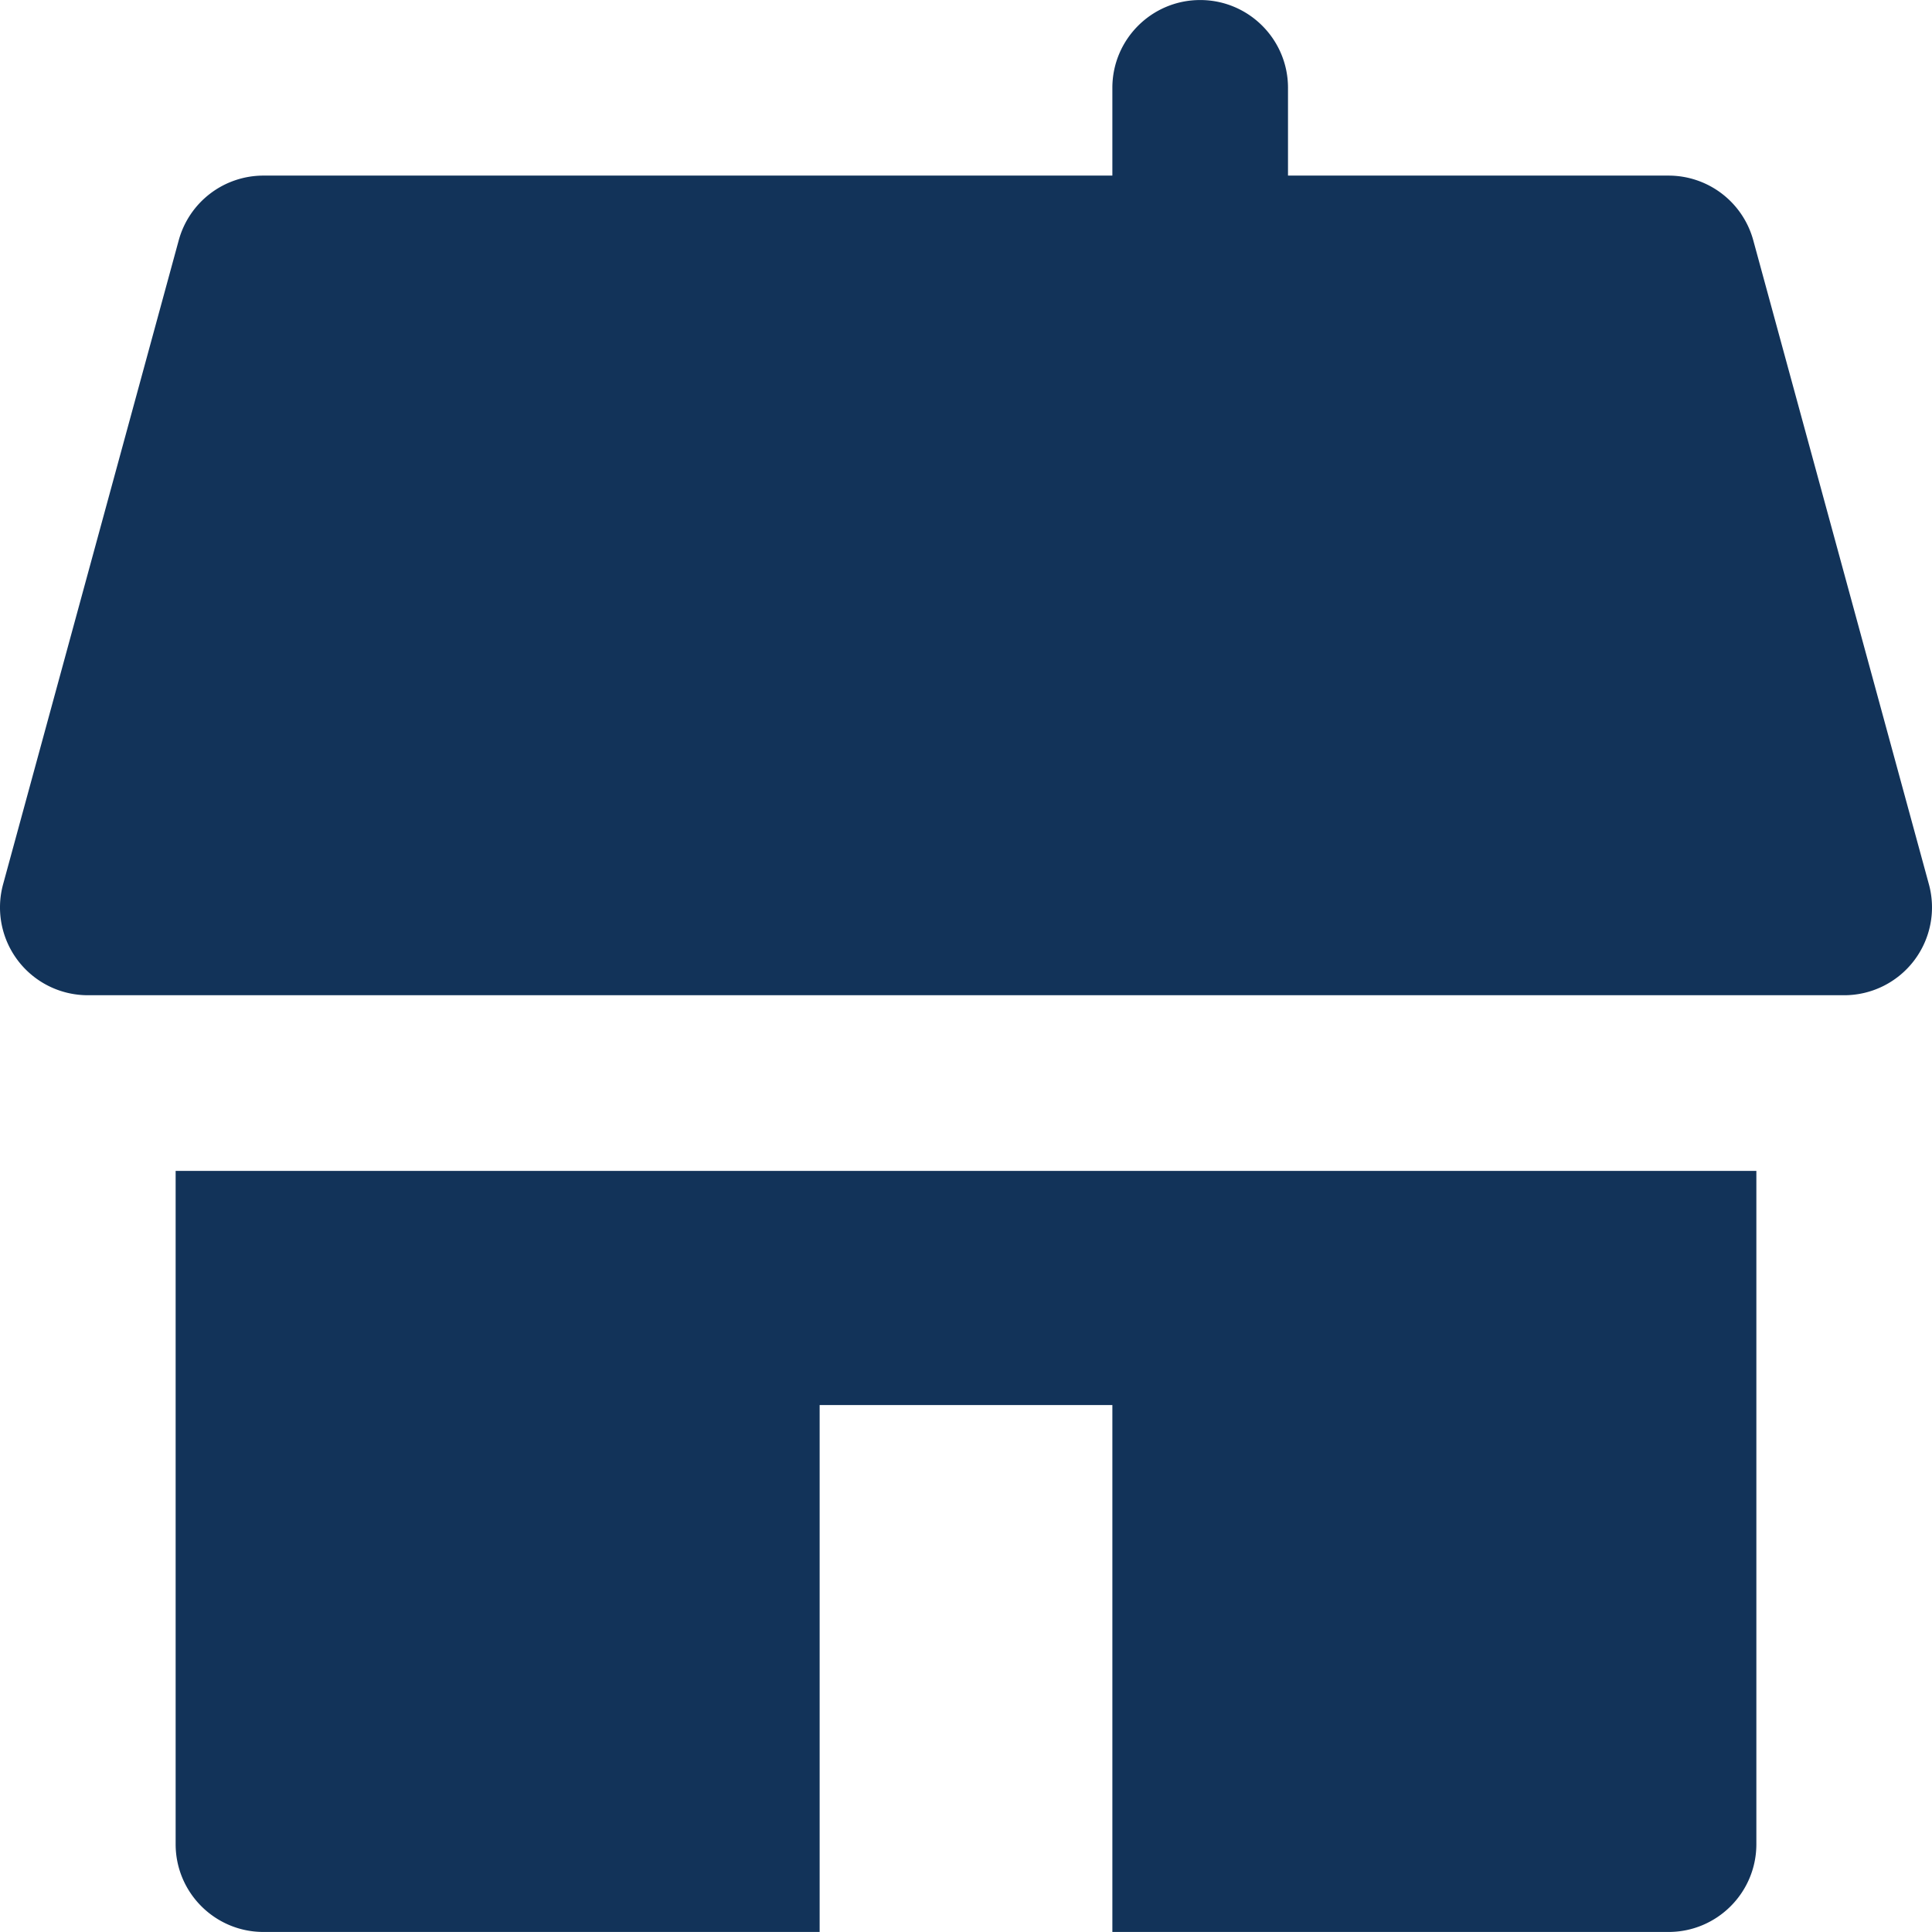 <svg xmlns="http://www.w3.org/2000/svg" version="1.1" xmlns:xlink="http://www.w3.org/1999/xlink" width="512" height="512" x="0" y="0" viewBox="0 0 330 330" style="enable-background:new 0 0 512 512" xml:space="preserve" class=""><g><path d="m190 329.993 15 .001.019-.001H285c8.284 0 15-6.716 15-15V199.994H30v114.999c0 8.284 6.716 15 15 15h79.98l.02.001h15v-90h50v89.999zM315 169.994a15.003 15.003 0 0 0 14.472-18.947l-30-110A15 15 0 0 0 285 29.994h-65V15.006c0-8.284-6.716-15-15-15-8.284 0-15 6.716-15 15v14.987H45a15.002 15.002 0 0 0-14.472 11.053l-30 110A15.001 15.001 0 0 0 15 169.993h300z" fill="#123359" opacity="1" data-original="#000000" class=""></path></g></svg>